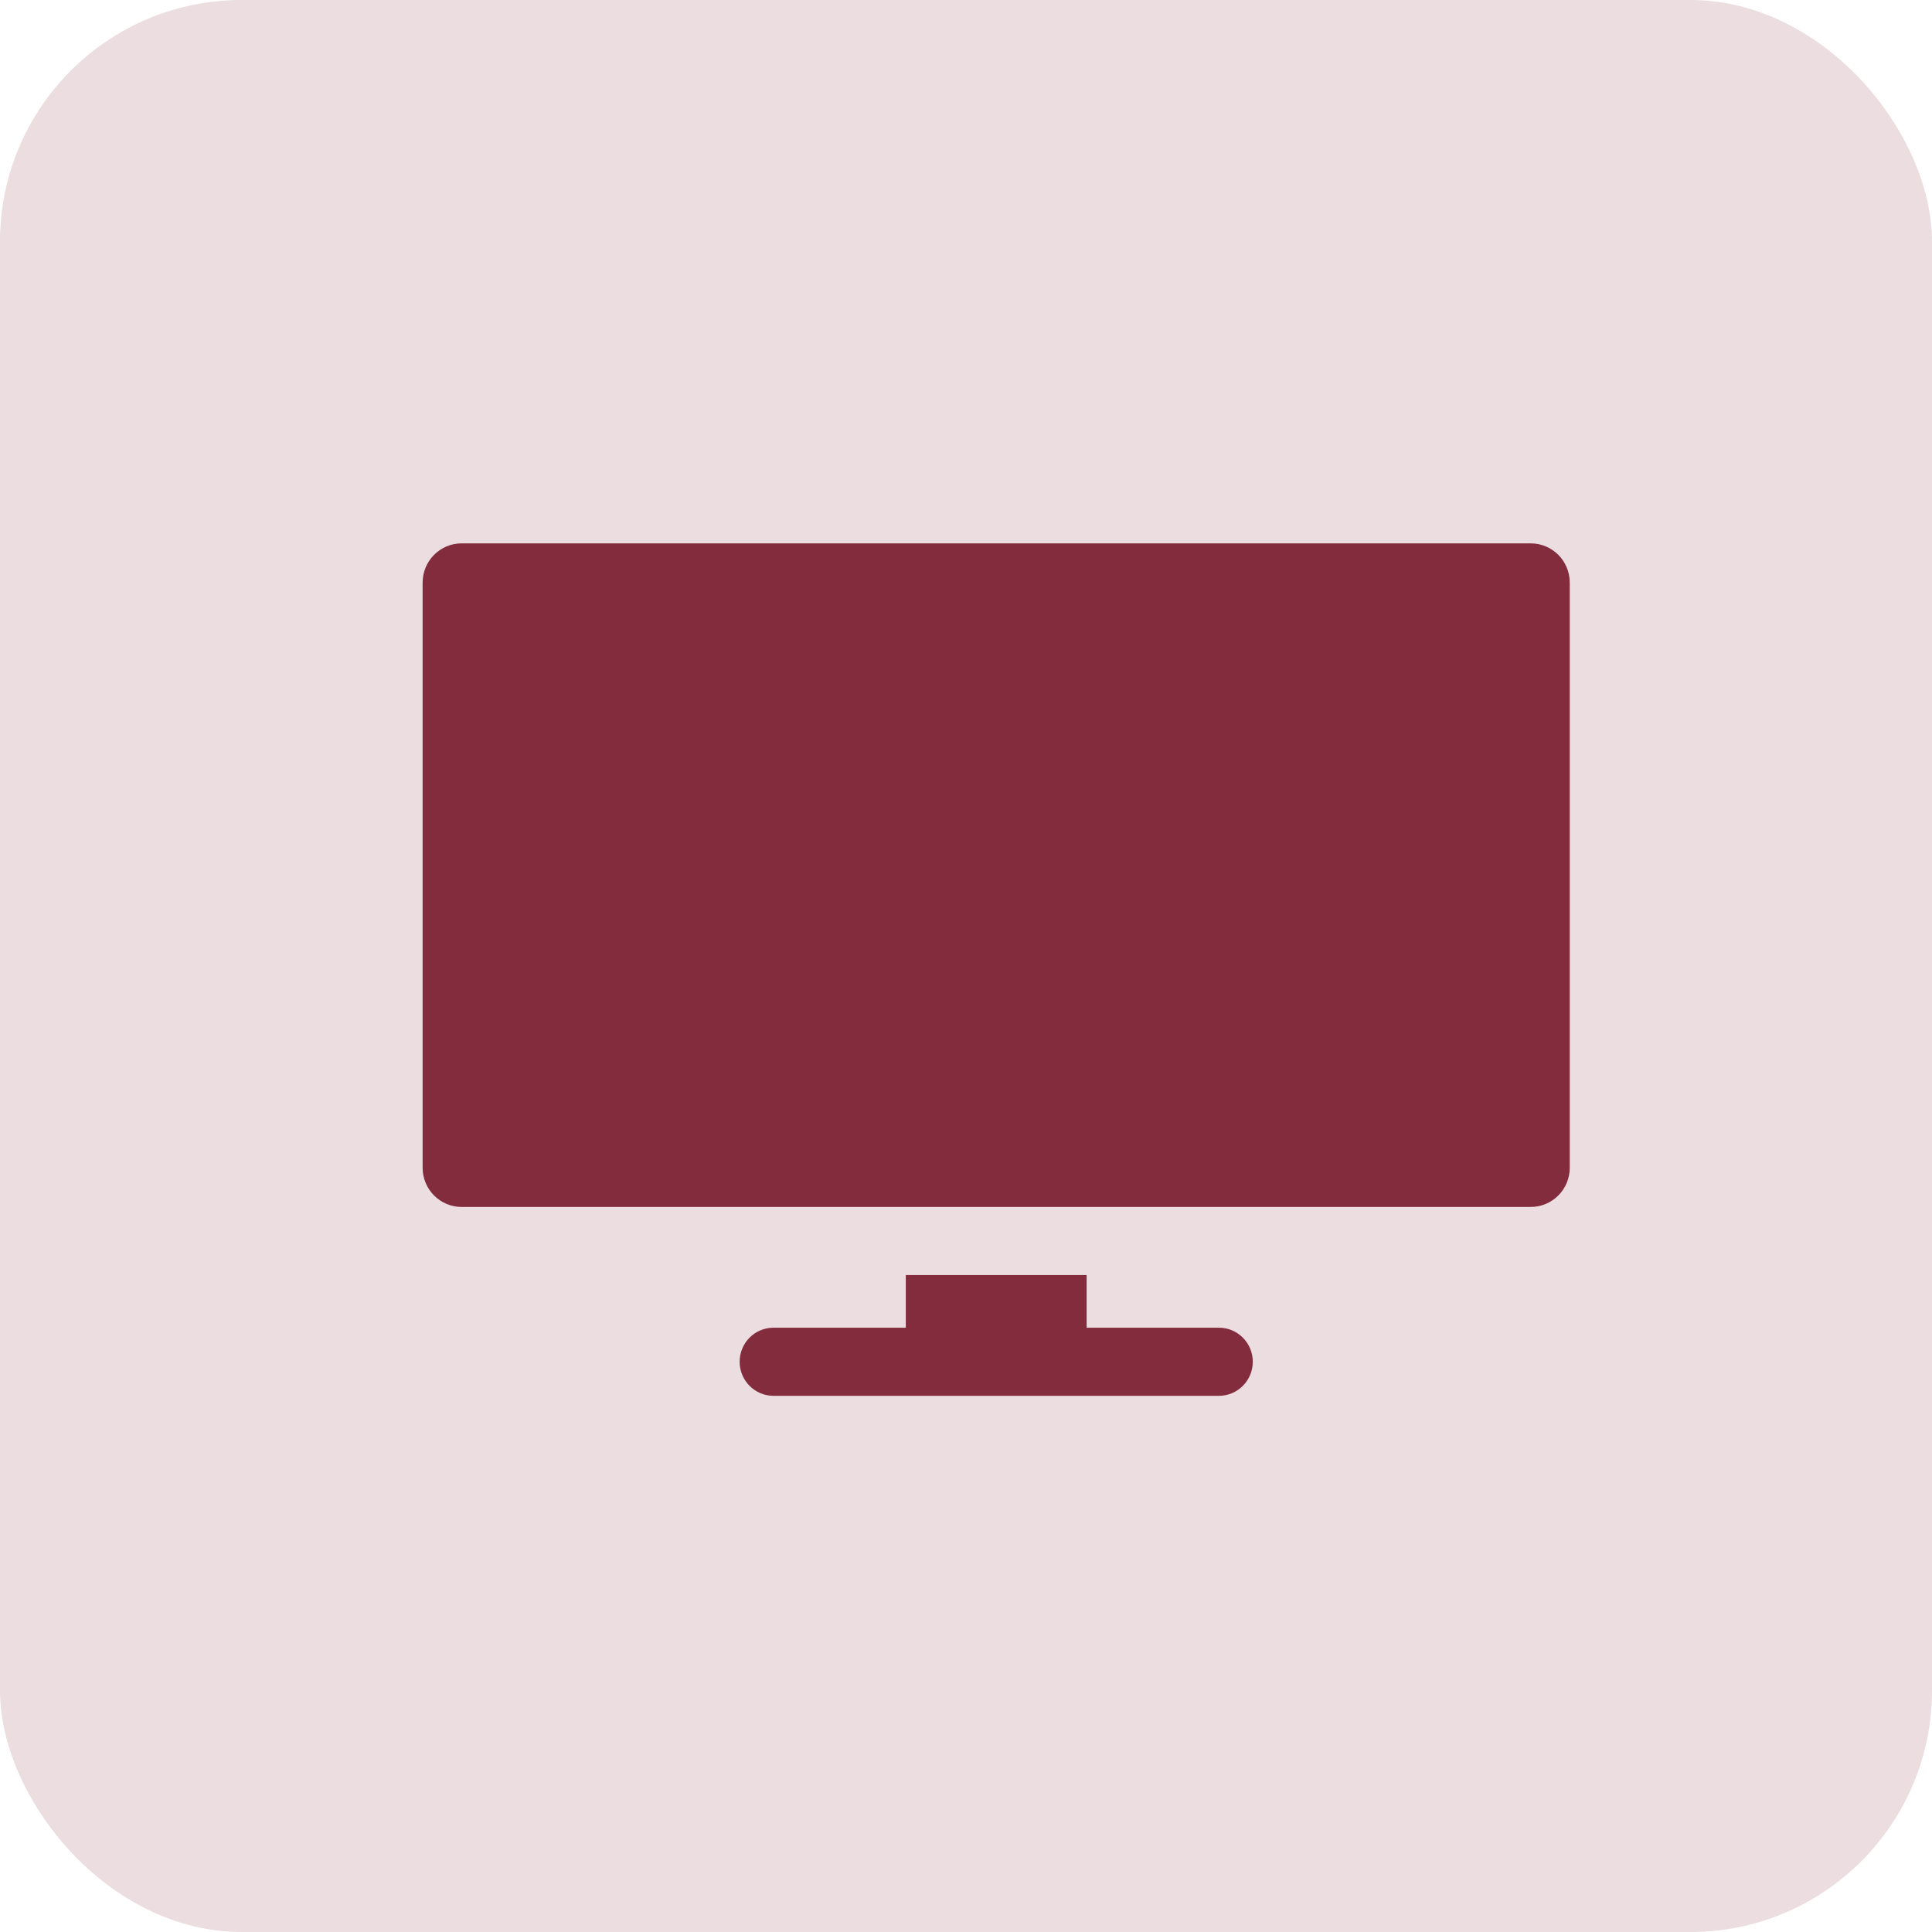 <?xml version="1.0" encoding="UTF-8"?> <svg xmlns="http://www.w3.org/2000/svg" width="32" height="32" viewBox="0 0 32 32" fill="none"><rect width="32" height="32" rx="4" fill="#EBDDE0"></rect><path d="M25.354 9H7.646C7.289 9 7 9.291 7 9.65V19.341C7 19.7 7.289 19.991 7.646 19.991H25.354C25.711 19.991 26 19.7 26 19.341V9.65C26 9.291 25.711 9 25.354 9Z" fill="#822C3D"></path><path d="M20.19 21.991H17.998V21.119H15.003V21.991H12.811C12.501 21.991 12.251 22.243 12.251 22.555C12.251 22.866 12.501 23.119 12.811 23.119H20.19C20.499 23.119 20.75 22.866 20.75 22.555C20.75 22.243 20.499 21.991 20.19 21.991Z" fill="#822C3D"></path></svg> 